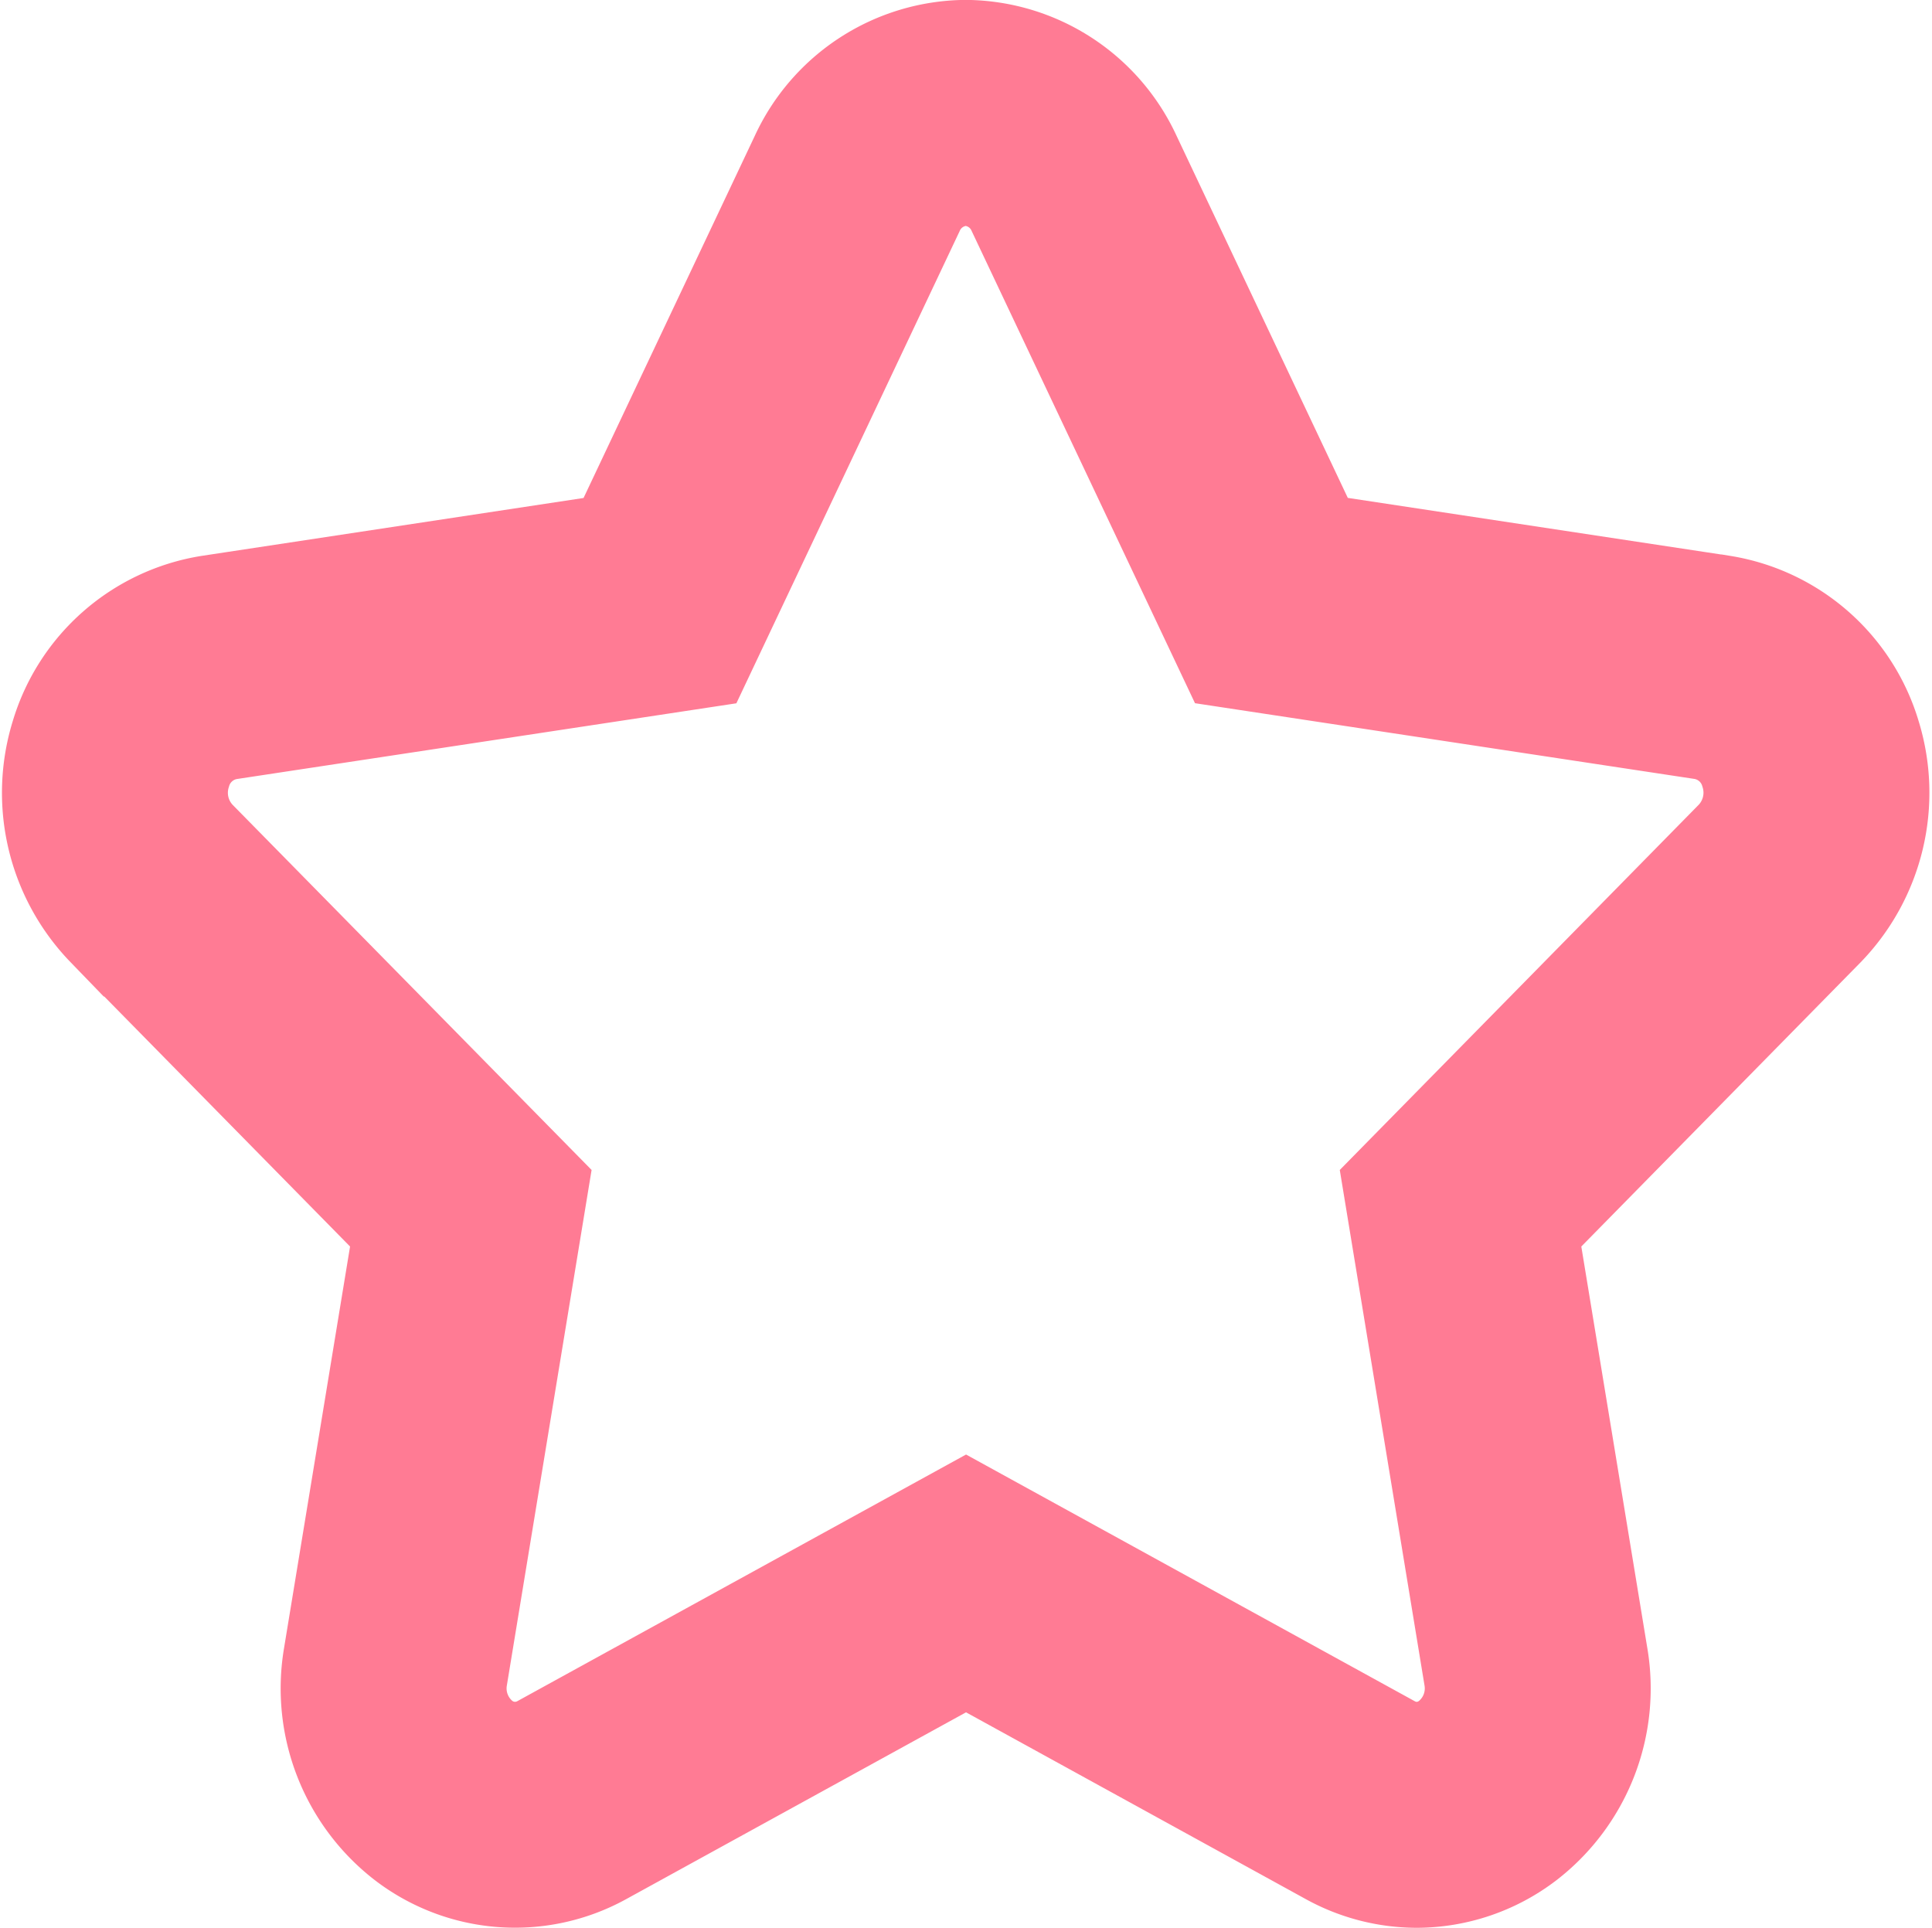 <svg xmlns="http://www.w3.org/2000/svg" width="21.379" height="21.334" viewBox="0 0 21.379 21.334">
  <path id="パス_28" data-name="パス 28" d="M165.812,291.728a1.3,1.3,0,0,1-.625-.161l-4.365-2.4-4.366,2.4a1.3,1.3,0,0,1-1.414-.107,1.431,1.431,0,0,1-.534-1.371l.834-5.074-3.532-3.593a1.445,1.445,0,0,1-.34-1.437,1.36,1.36,0,0,1,1.084-.954l4.881-.74,2.183-4.617a1.339,1.339,0,0,1,1.2-.781h0a1.338,1.338,0,0,1,1.2.781l2.183,4.616,4.881.74a1.359,1.359,0,0,1,1.084.954,1.445,1.445,0,0,1-.34,1.437l-3.532,3.594.834,5.074a1.431,1.431,0,0,1-.534,1.371A1.3,1.3,0,0,1,165.812,291.728Z" transform="translate(-150.132 -271.644)" fill="none" stroke="#ff7b94" stroke-width="2.5"/>
</svg>

